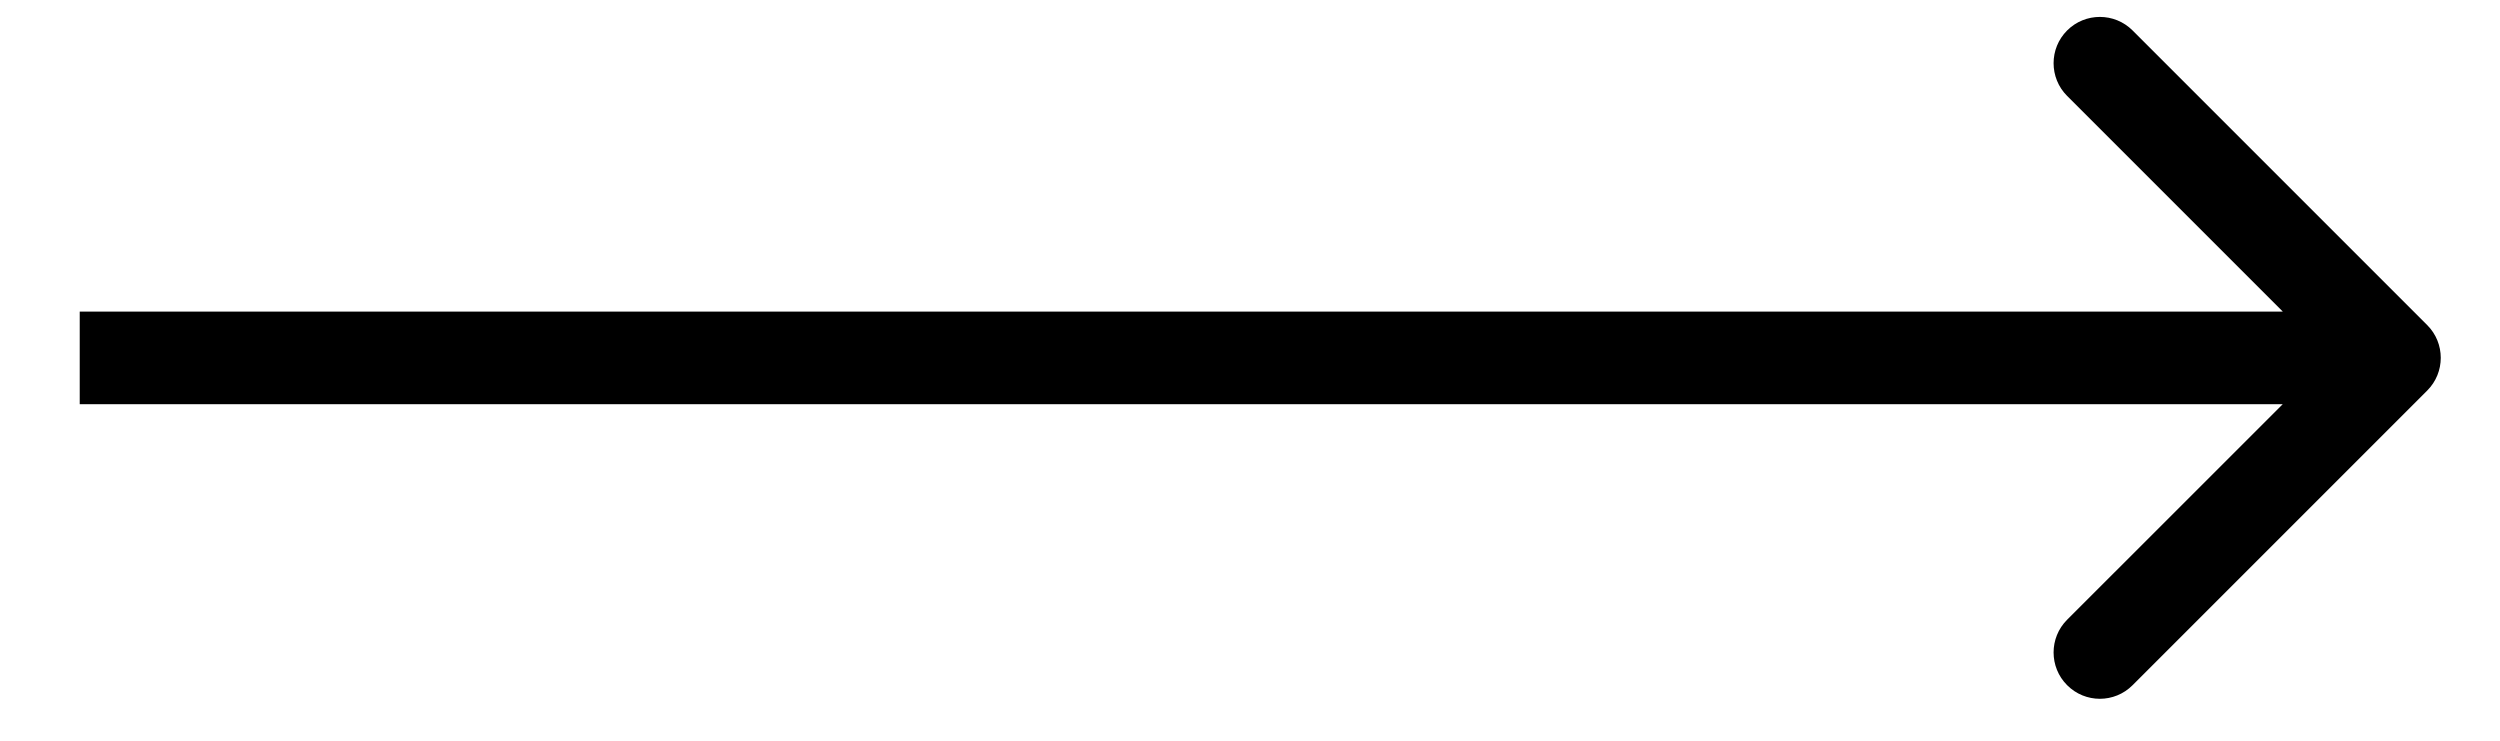 <?xml version="1.0" encoding="UTF-8"?> <svg xmlns="http://www.w3.org/2000/svg" width="27" height="8" viewBox="0 0 27 8" fill="none"> <path d="M26.214 4.218C26.409 4.023 26.409 3.706 26.214 3.511L23.032 0.329C22.837 0.134 22.52 0.134 22.325 0.329C22.13 0.524 22.13 0.841 22.325 1.036L25.154 3.865L22.325 6.693C22.13 6.888 22.13 7.205 22.325 7.4C22.52 7.596 22.837 7.596 23.032 7.4L26.214 4.218ZM0.861 4.365H25.861V3.365H0.861V4.365Z" fill="black"></path> </svg> 